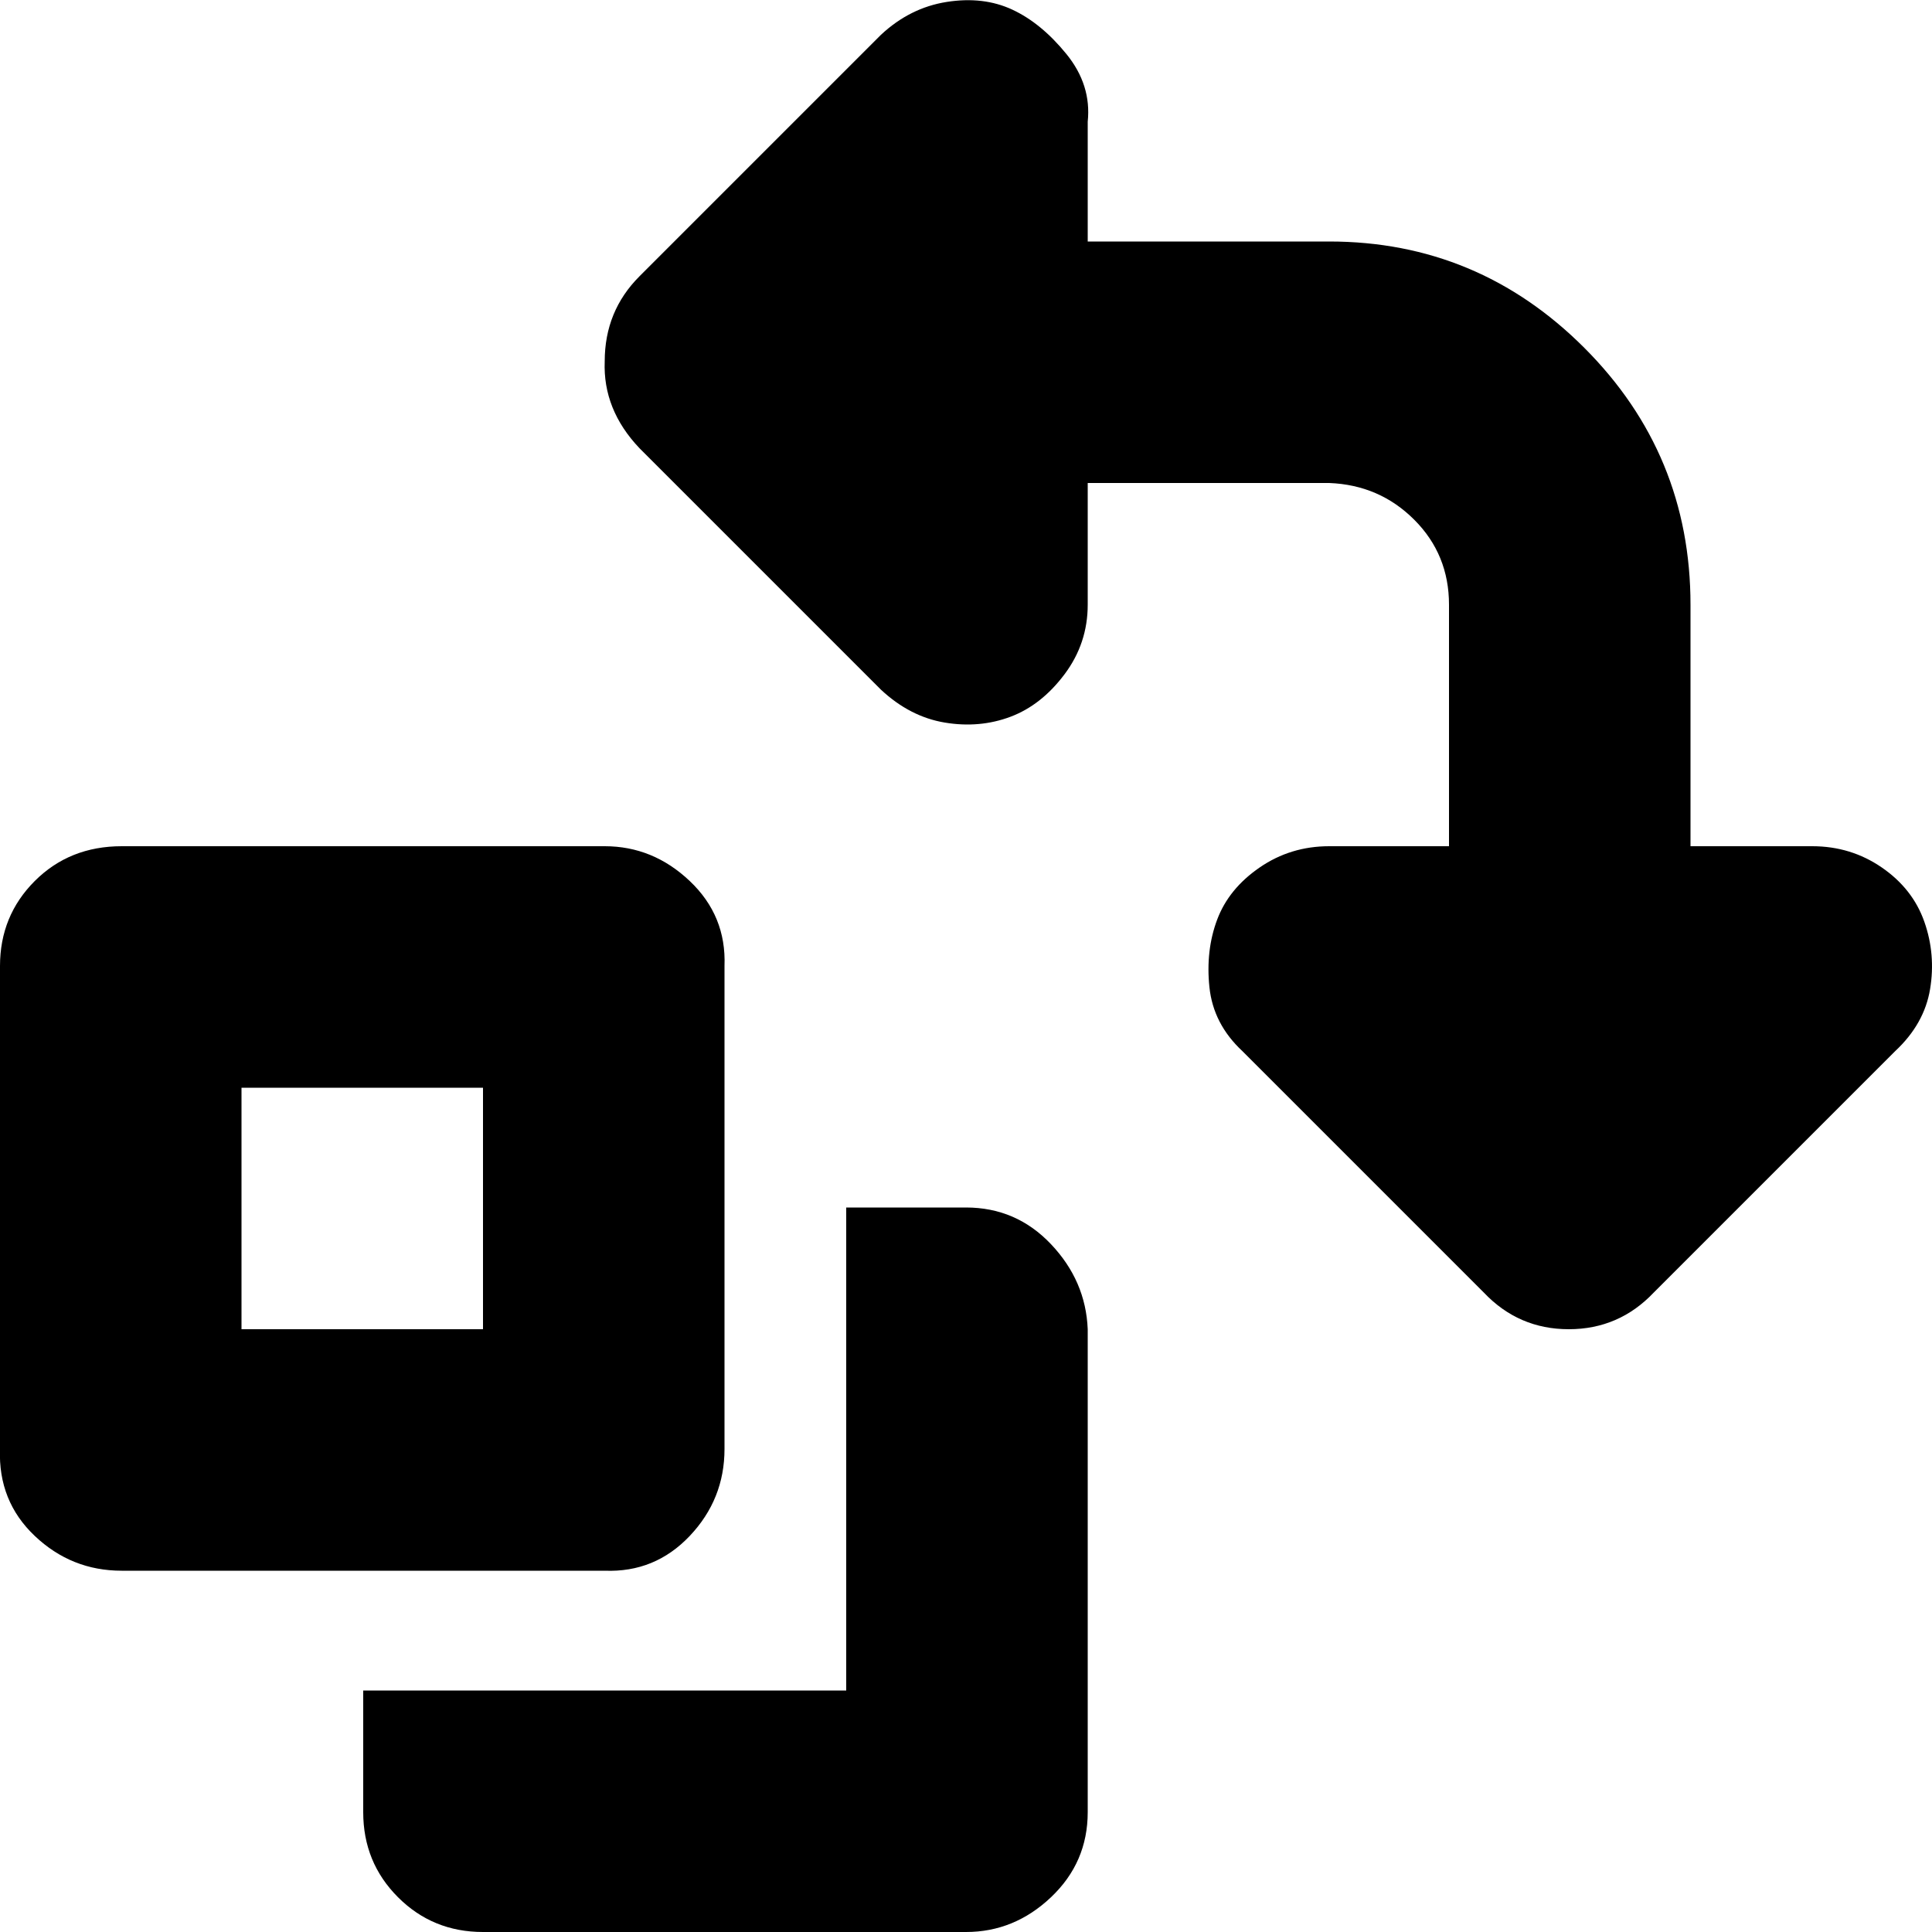 <?xml version="1.0" encoding="utf-8"?>
<!-- Скачано с сайта svg4.ru / Downloaded from svg4.ru -->
<svg fill="#000000" width="800px" height="800px" viewBox="0 0 32 32" version="1.1" xmlns="http://www.w3.org/2000/svg">
<title>alt-swap</title>
<path d="M0 24v-8q0-0.832 0.576-1.408t1.44-0.576h8q0.8 0 1.408 0.576t0.576 1.408v8q0 0.832-0.576 1.44t-1.408 0.576h-8q-0.832 0-1.44-0.576t-0.576-1.44zM4 22.016h4v-4h-4v4zM6.016 28h8v-8h1.984q0.832 0 1.408 0.608t0.608 1.408v8q0 0.832-0.608 1.408t-1.408 0.576h-8q-0.832 0-1.408-0.576t-0.576-1.408v-2.016zM10.016 5.984q0-0.832 0.576-1.408l4-4q0.48-0.448 1.088-0.544t1.088 0.128 0.896 0.736 0.352 1.12v1.984h4q2.464 0 4.224 1.76t1.76 4.256v4h2.016q0.64 0 1.152 0.352t0.704 0.896 0.096 1.12-0.576 1.024l-4 4q-0.576 0.608-1.408 0.608t-1.408-0.608l-4-4q-0.48-0.448-0.544-1.056t0.128-1.12 0.704-0.864 1.152-0.352h1.984v-4q0-0.832-0.576-1.408t-1.408-0.608h-4v2.016q0 0.64-0.384 1.152t-0.896 0.704-1.088 0.096-1.056-0.544l-4-4q-0.608-0.64-0.576-1.44z"></path>
</svg>